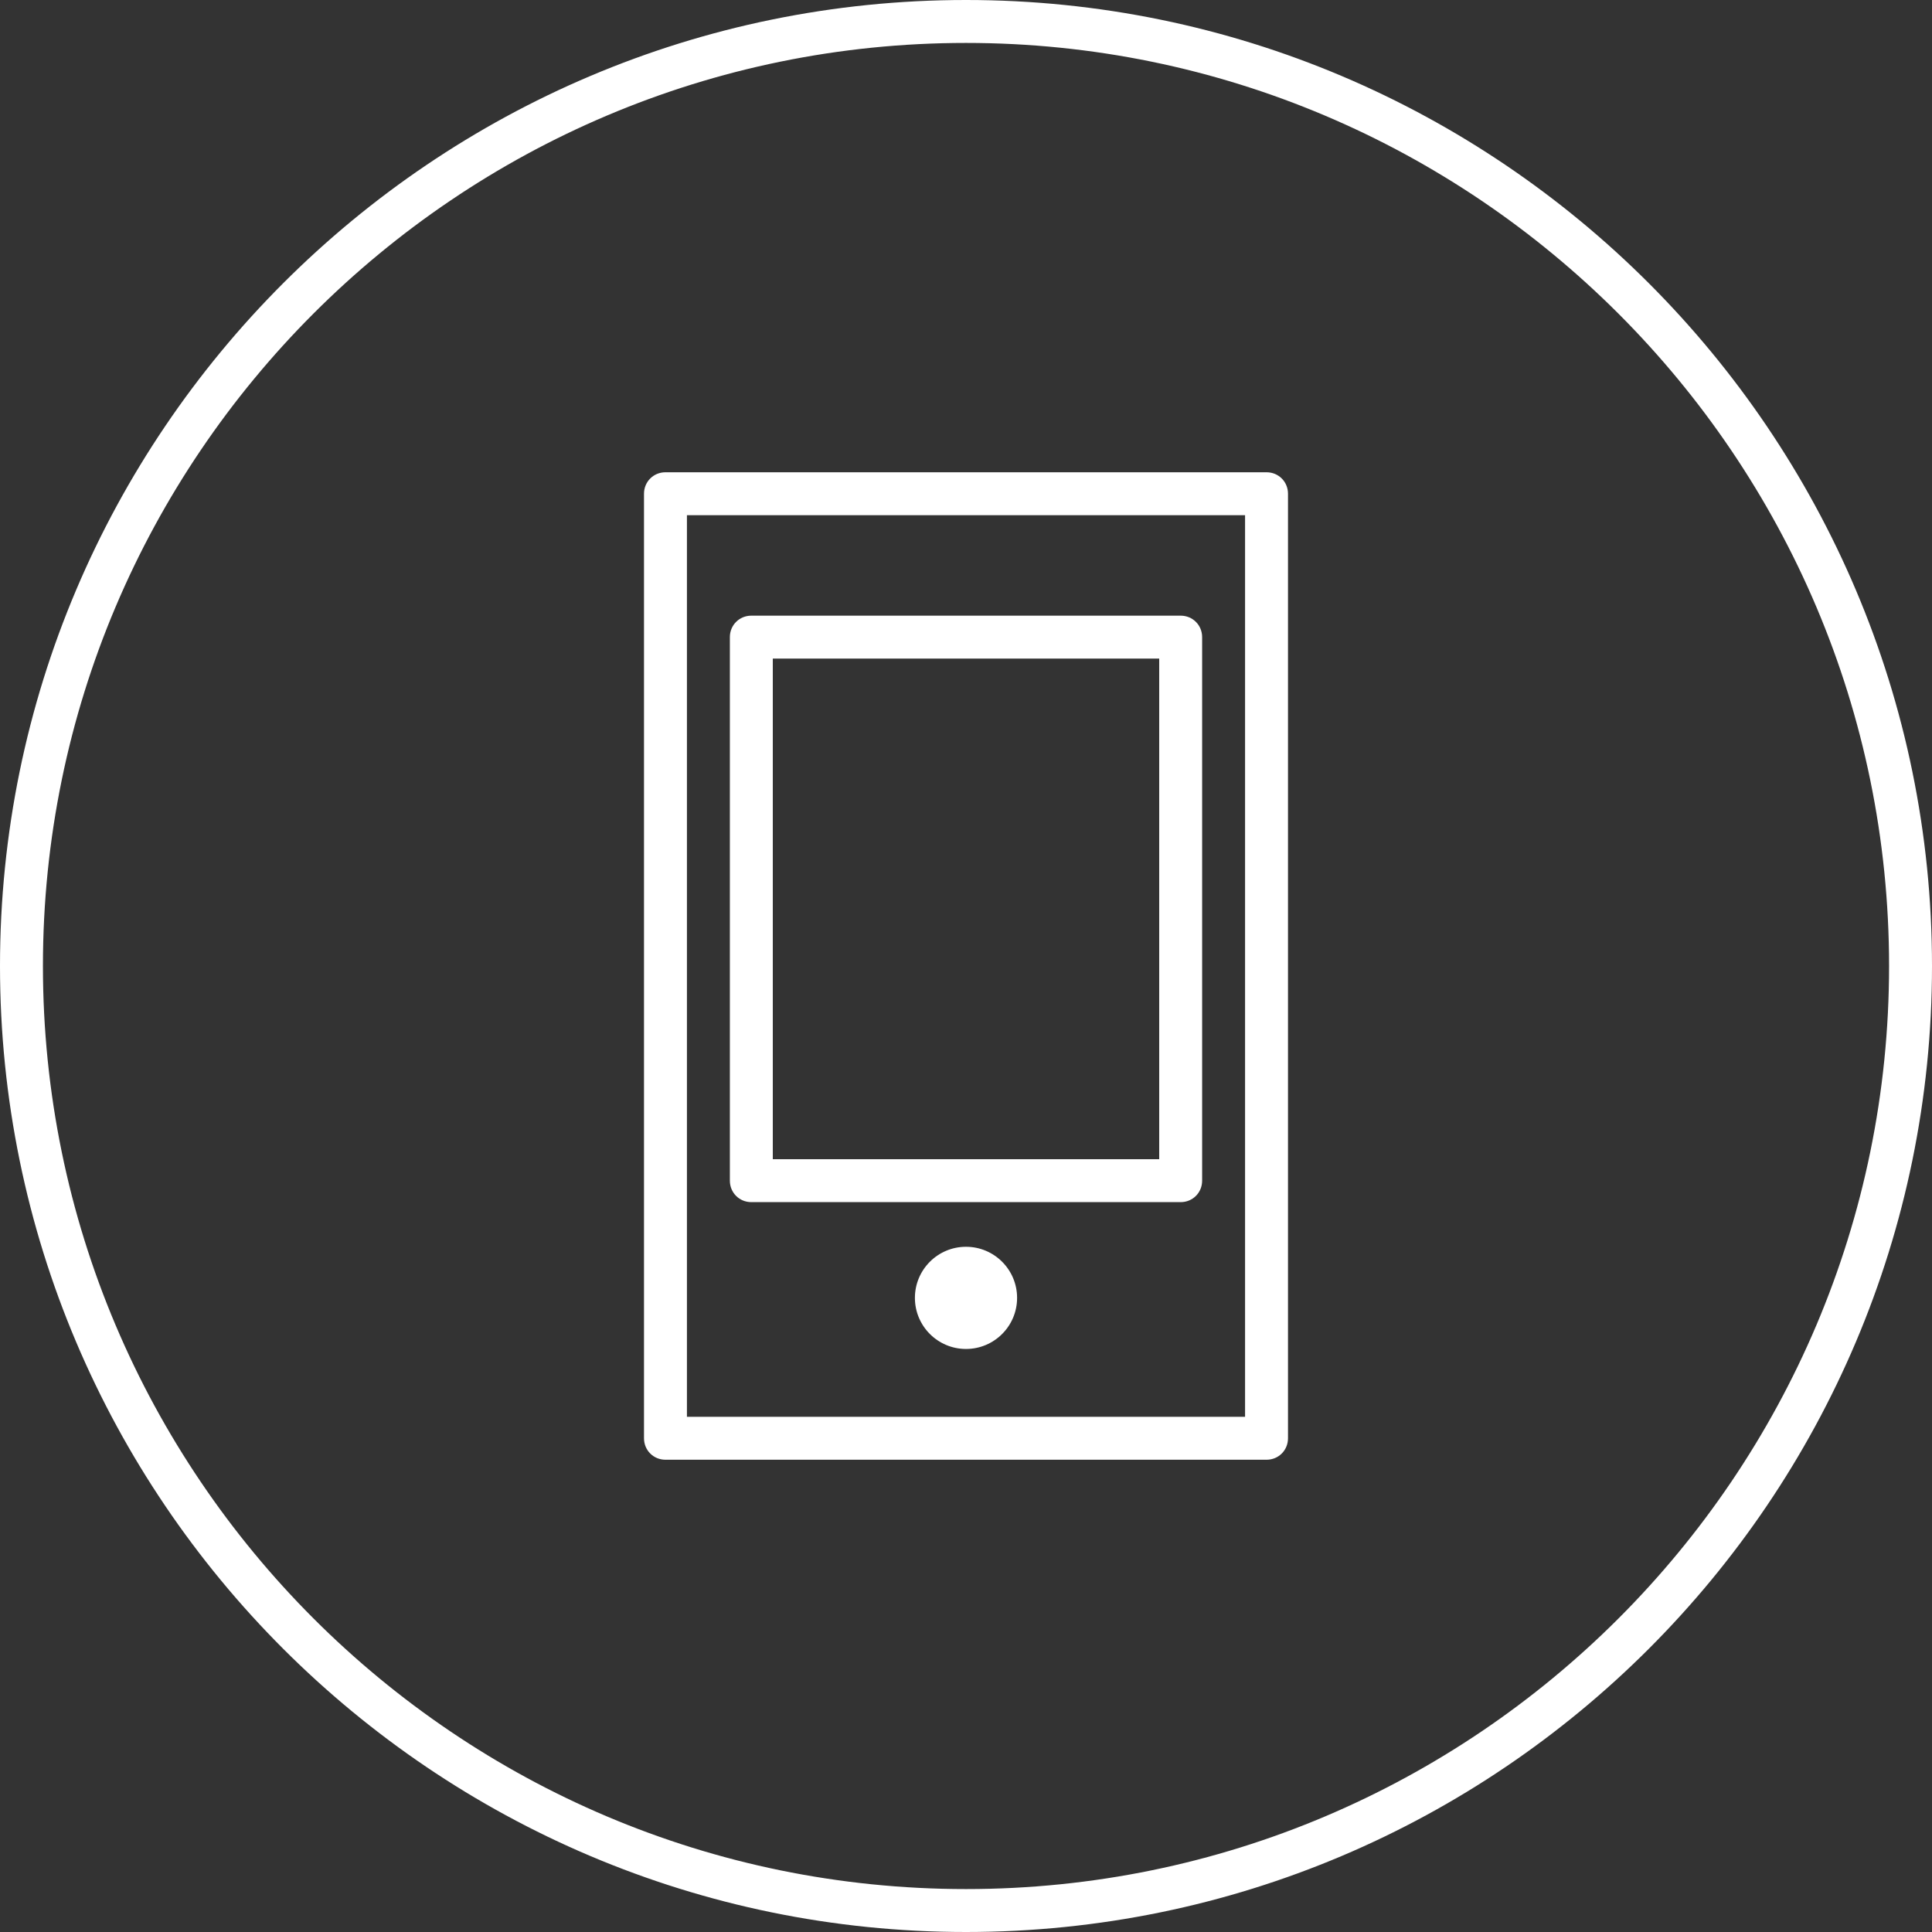 <?xml version="1.0" encoding="UTF-8"?><svg id="Layer_2" xmlns="http://www.w3.org/2000/svg" viewBox="0 0 45 45"><rect x="0" y="0" width="45" height="45" fill="#333333" stroke="none"/><defs><style>.cls-1{fill:#fff;stroke-width:0px;}</style></defs><g id="Layer_4"><path class="cls-1" d="m22.5,45C10.09,45,0,34.91,0,22.5S10.09,0,22.5,0s22.5,10.09,22.5,22.5-10.09,22.5-22.5,22.5h0ZM22.5,1C10.64,1,1,10.64,1,22.5s9.64,21.5,21.5,21.5,21.5-9.64,21.5-21.5S34.35,1,22.5,1h0Z"/></g><g id="Layer_3"><path class="cls-1" d="m29.5,34h-14c-.28,0-.5-.22-.5-.5V11.5c0-.28.22-.5.5-.5h14c.28,0,.5.22.5.5v22c0,.28-.22.5-.5.5h0Zm-13.5-1h13V12h-13v21h0Z"/><path class="cls-1" d="m27.5,28h-10c-.28,0-.5-.22-.5-.5v-12.66c0-.28.22-.5.5-.5h10c.28,0,.5.22.5.5v12.66c0,.28-.22.5-.5.5h0Zm-9.5-1h9v-11.66h-9v11.66h0Z"/><circle class="cls-1" cx="22.5" cy="30.23" r="1.19"/></g></svg>